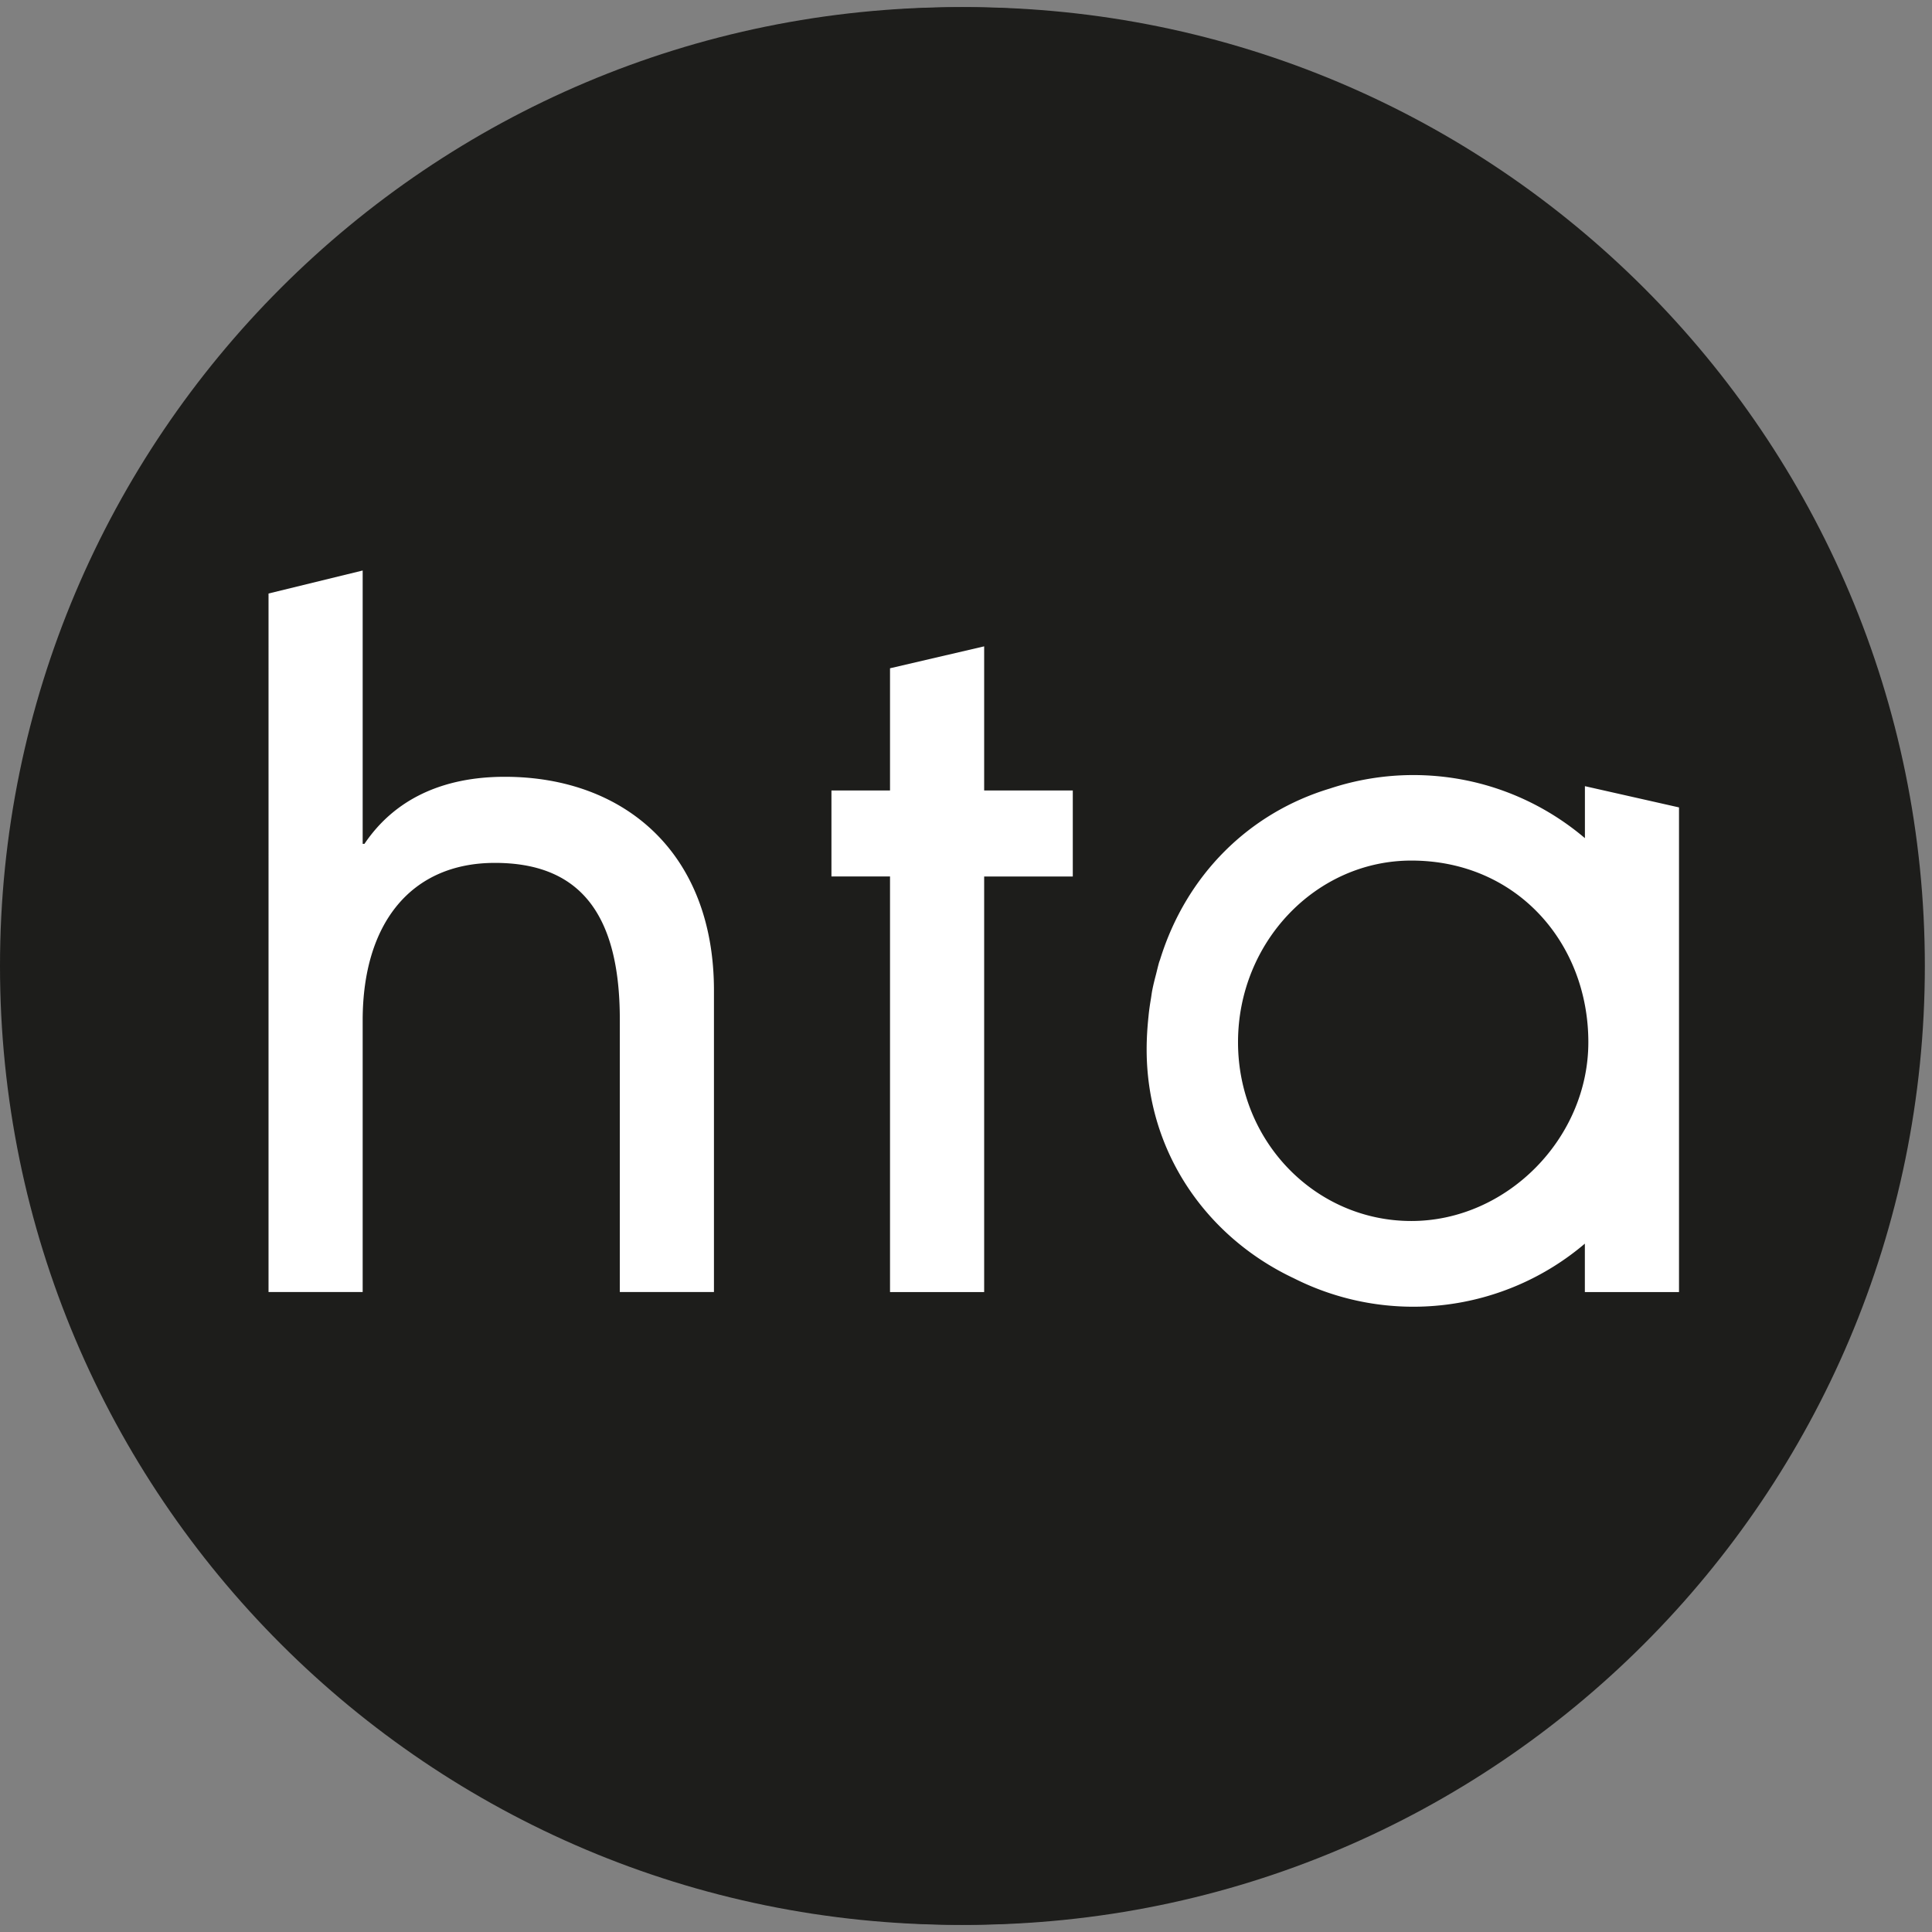 <svg width="135" height="135" fill="none" xmlns="http://www.w3.org/2000/svg"><rect width="100%" height="100%" fill="#808080" stroke="none"/><path d="M67.5 134.5c37.003 0 67-29.997 67-67s-29.997-67-67-67-67 29.997-67 67 29.997 67 67 67z" fill="#1D1D1B"/><path d="M42.514 56.605c-3.468 0-6.132 1.259-7.79 3.722h-.1V45.154l-5.228 1.276V85.21h5.227v-15.08c0-5.427 2.764-8.744 7.34-8.744 4.575 0 6.935 2.713 6.935 8.694v15.13h5.227V68.47c0-7.64-4.976-11.862-11.611-11.862v-.004zM69.131 49.36l-5.227 1.217v6.783h-3.252v4.776h3.252v23.07h5.227v-23.07h4.92V57.36h-4.92v-8zM102.479 57.112v2.886a14.686 14.686 0 0 0-9.533-3.502c-1.615 0-3.167.269-4.623.748-4.494 1.358-7.98 4.801-9.43 9.499-.015.053-.037.106-.056.16-.063.206-.11.422-.163.638-.078.307-.16.613-.219.926-.025.132-.04.27-.062.404-.057.338-.11.676-.141 1.02-.063.601-.104 1.212-.104 1.84 0 5.697 3.337 10.423 8.172 12.701a14.665 14.665 0 0 0 6.623 1.581c3.637 0 6.96-1.32 9.533-3.502v2.688h5.227V58.283l-5.227-1.18.003.01zm-9.633 24.15c-5.296 0-9.621-4.632-9.621-9.928 0-5.295 4.329-10.08 9.621-10.08 5.856 0 9.828 4.581 9.828 10.08 0 5.5-4.329 9.928-9.828 9.928z" fill="#fff"/><g clip-path="url(#a)"><path d="M67 134.5c37.003 0 67-29.997 67-67S104.003.5 67 .5 0 30.497 0 67.5s29.997 67 67 67z" fill="#1D1D1B"/><path d="M49.888 90.281H43.31V71.238c0-7.528-2.912-10.943-8.73-10.943-5.818 0-9.238 4.176-9.238 11.007v18.98h-6.578V41.472l6.578-1.607v19.098h.126c2.088-3.1 5.44-4.684 9.805-4.684 8.352 0 14.615 5.314 14.615 14.93V90.28zm25.074-35.048h-6.193V45.164l-6.578 1.532v8.537h-4.093v6.011h4.093v29.041h6.578v-29.04h6.193v-6.012zm42.36 1.174v33.878h-6.579v-3.384a18.51 18.51 0 0 1-20.335 2.419c-6.086-2.868-10.285-8.816-10.285-15.986 0-.792.05-1.56.13-2.316.039-.433.106-.859.177-1.284.027-.17.047-.343.079-.508.075-.394.173-.78.275-1.166.067-.268.13-.54.205-.804.02-.067.047-.134.071-.201 1.828-5.917 6.212-10.25 11.87-11.956a18.563 18.563 0 0 1 5.818-.941c4.577 0 8.761 1.662 11.999 4.408v-3.632l6.579 1.485-.004-.012zm-6.335 16.415c0-6.921-4.999-12.689-12.37-12.689-6.665 0-12.109 5.705-12.109 12.69 0 6.984 5.448 12.495 12.11 12.495 6.661 0 12.369-5.767 12.369-12.496z" fill="#fff"/></g><defs><clipPath id="a"><path fill="#fff" transform="translate(0 .5)" d="M0 0h134v134H0z"/></clipPath></defs></svg>